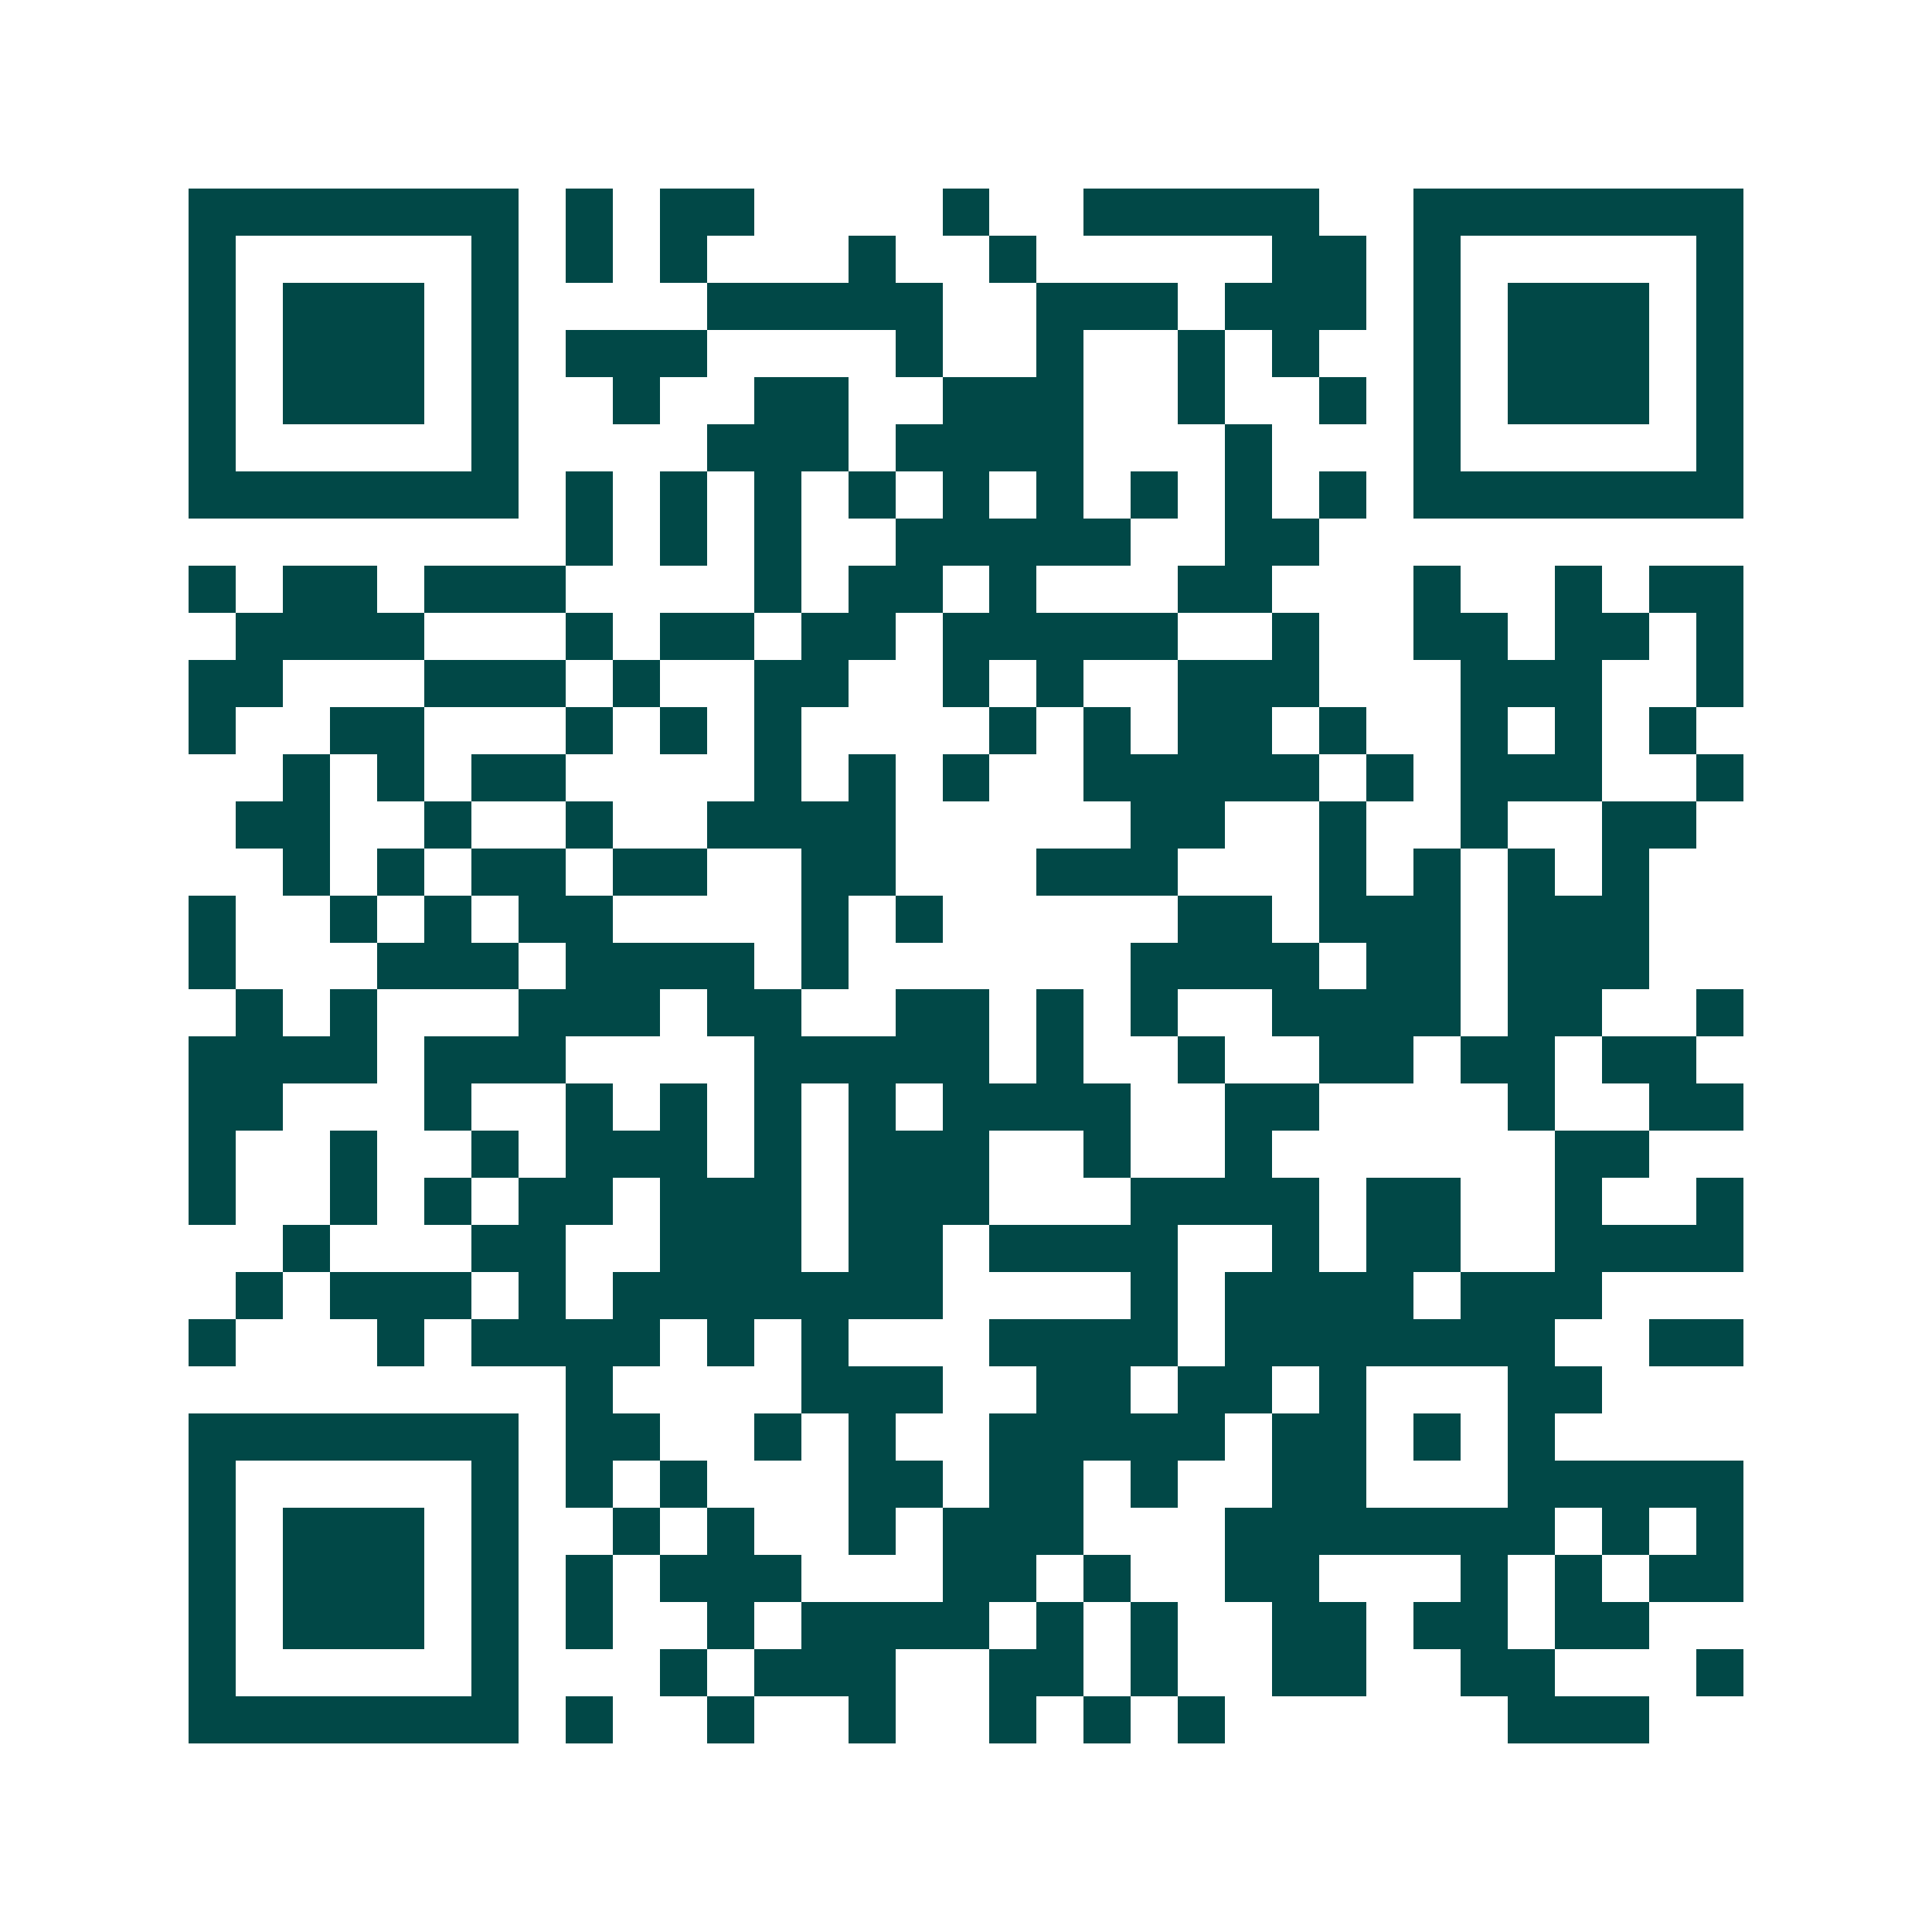 <svg xmlns="http://www.w3.org/2000/svg" width="200" height="200" viewBox="0 0 41 41" shape-rendering="crispEdges"><path fill="#ffffff" d="M0 0h41v41H0z"/><path stroke="#014847" d="M4 4.5h7m1 0h1m1 0h2m4 0h1m2 0h5m2 0h7M4 5.5h1m5 0h1m1 0h1m1 0h1m3 0h1m2 0h1m5 0h2m1 0h1m5 0h1M4 6.5h1m1 0h3m1 0h1m4 0h5m2 0h3m1 0h3m1 0h1m1 0h3m1 0h1M4 7.5h1m1 0h3m1 0h1m1 0h3m4 0h1m2 0h1m2 0h1m1 0h1m2 0h1m1 0h3m1 0h1M4 8.5h1m1 0h3m1 0h1m2 0h1m2 0h2m2 0h3m2 0h1m2 0h1m1 0h1m1 0h3m1 0h1M4 9.5h1m5 0h1m4 0h3m1 0h4m3 0h1m3 0h1m5 0h1M4 10.5h7m1 0h1m1 0h1m1 0h1m1 0h1m1 0h1m1 0h1m1 0h1m1 0h1m1 0h1m1 0h7M12 11.5h1m1 0h1m1 0h1m2 0h5m2 0h2M4 12.5h1m1 0h2m1 0h3m4 0h1m1 0h2m1 0h1m3 0h2m3 0h1m2 0h1m1 0h2M5 13.5h4m3 0h1m1 0h2m1 0h2m1 0h5m2 0h1m2 0h2m1 0h2m1 0h1M4 14.5h2m3 0h3m1 0h1m2 0h2m2 0h1m1 0h1m2 0h3m3 0h3m2 0h1M4 15.5h1m2 0h2m3 0h1m1 0h1m1 0h1m4 0h1m1 0h1m1 0h2m1 0h1m2 0h1m1 0h1m1 0h1M6 16.5h1m1 0h1m1 0h2m4 0h1m1 0h1m1 0h1m2 0h5m1 0h1m1 0h3m2 0h1M5 17.5h2m2 0h1m2 0h1m2 0h4m5 0h2m2 0h1m2 0h1m2 0h2M6 18.5h1m1 0h1m1 0h2m1 0h2m2 0h2m3 0h3m3 0h1m1 0h1m1 0h1m1 0h1M4 19.5h1m2 0h1m1 0h1m1 0h2m4 0h1m1 0h1m5 0h2m1 0h3m1 0h3M4 20.5h1m3 0h3m1 0h4m1 0h1m6 0h4m1 0h2m1 0h3M5 21.5h1m1 0h1m3 0h3m1 0h2m2 0h2m1 0h1m1 0h1m2 0h4m1 0h2m2 0h1M4 22.5h4m1 0h3m4 0h5m1 0h1m2 0h1m2 0h2m1 0h2m1 0h2M4 23.5h2m3 0h1m2 0h1m1 0h1m1 0h1m1 0h1m1 0h4m2 0h2m4 0h1m2 0h2M4 24.5h1m2 0h1m2 0h1m1 0h3m1 0h1m1 0h3m2 0h1m2 0h1m6 0h2M4 25.5h1m2 0h1m1 0h1m1 0h2m1 0h3m1 0h3m3 0h4m1 0h2m2 0h1m2 0h1M6 26.5h1m3 0h2m2 0h3m1 0h2m1 0h4m2 0h1m1 0h2m2 0h4M5 27.5h1m1 0h3m1 0h1m1 0h7m4 0h1m1 0h4m1 0h3M4 28.5h1m3 0h1m1 0h4m1 0h1m1 0h1m3 0h4m1 0h7m2 0h2M12 29.5h1m4 0h3m2 0h2m1 0h2m1 0h1m3 0h2M4 30.5h7m1 0h2m2 0h1m1 0h1m2 0h5m1 0h2m1 0h1m1 0h1M4 31.5h1m5 0h1m1 0h1m1 0h1m3 0h2m1 0h2m1 0h1m2 0h2m3 0h5M4 32.5h1m1 0h3m1 0h1m2 0h1m1 0h1m2 0h1m1 0h3m3 0h7m1 0h1m1 0h1M4 33.5h1m1 0h3m1 0h1m1 0h1m1 0h3m3 0h2m1 0h1m2 0h2m3 0h1m1 0h1m1 0h2M4 34.5h1m1 0h3m1 0h1m1 0h1m2 0h1m1 0h4m1 0h1m1 0h1m2 0h2m1 0h2m1 0h2M4 35.5h1m5 0h1m3 0h1m1 0h3m2 0h2m1 0h1m2 0h2m2 0h2m3 0h1M4 36.5h7m1 0h1m2 0h1m2 0h1m2 0h1m1 0h1m1 0h1m6 0h3"/></svg>
